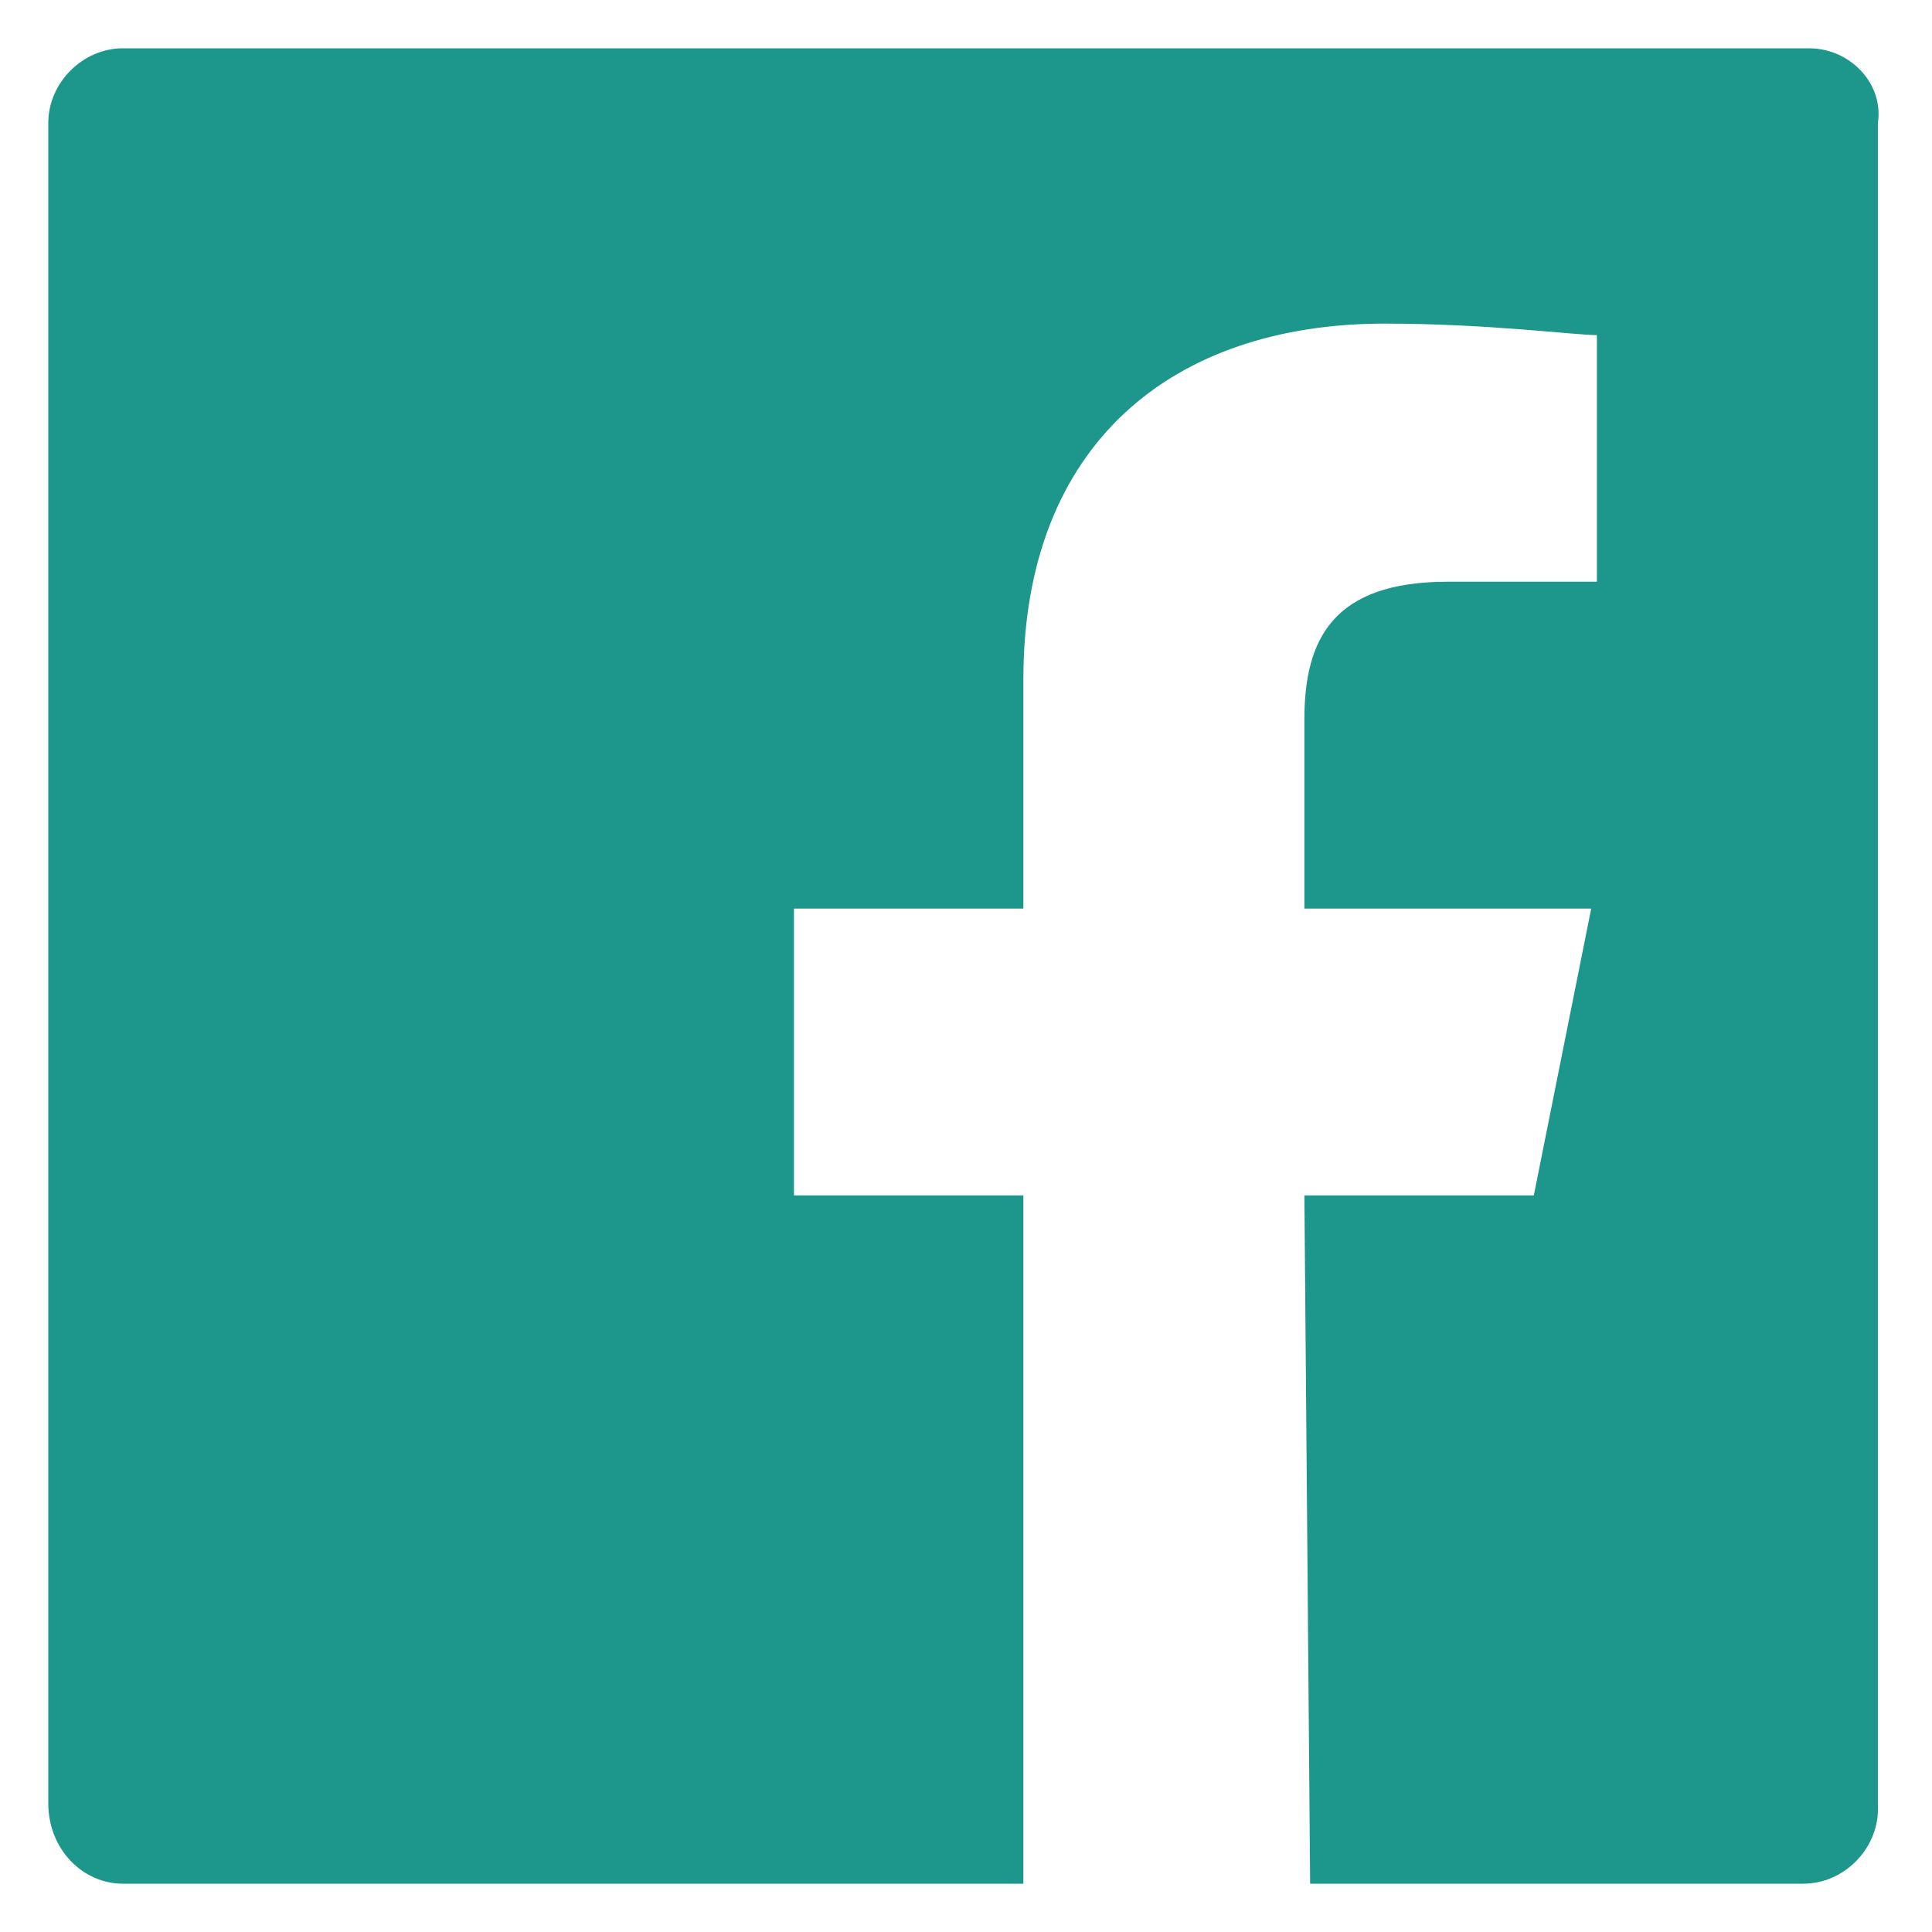 <svg width="40" height="40" viewBox="0 0 40 40" fill="none" xmlns="http://www.w3.org/2000/svg">
<g clip-path="url(#clip0_339_2)">
<path d="M37.456 1H2.544C1.712 1 1 1.712 1 2.544V37.337C1 38.288 1.712 39 2.544 39H21.188V24.75H16.438V18.812H21.188V14.062C21.188 9.194 24.275 6.7 28.669 6.7C30.806 6.7 32.587 6.938 33.062 6.938V12.044H29.975C27.6 12.044 27.006 13.231 27.006 14.894V18.812H32.944L31.756 24.75H27.006L27.125 39H37.337C38.169 39 38.881 38.288 38.881 37.456V2.544C39 1.712 38.288 1 37.456 1Z" fill="#1D978B"/>
</g>
<defs>
<clipPath id="clip0_339_2">
<rect width="38" height="38" fill="white" transform="translate(1 1)"/>
</clipPath>
</defs>
</svg>
